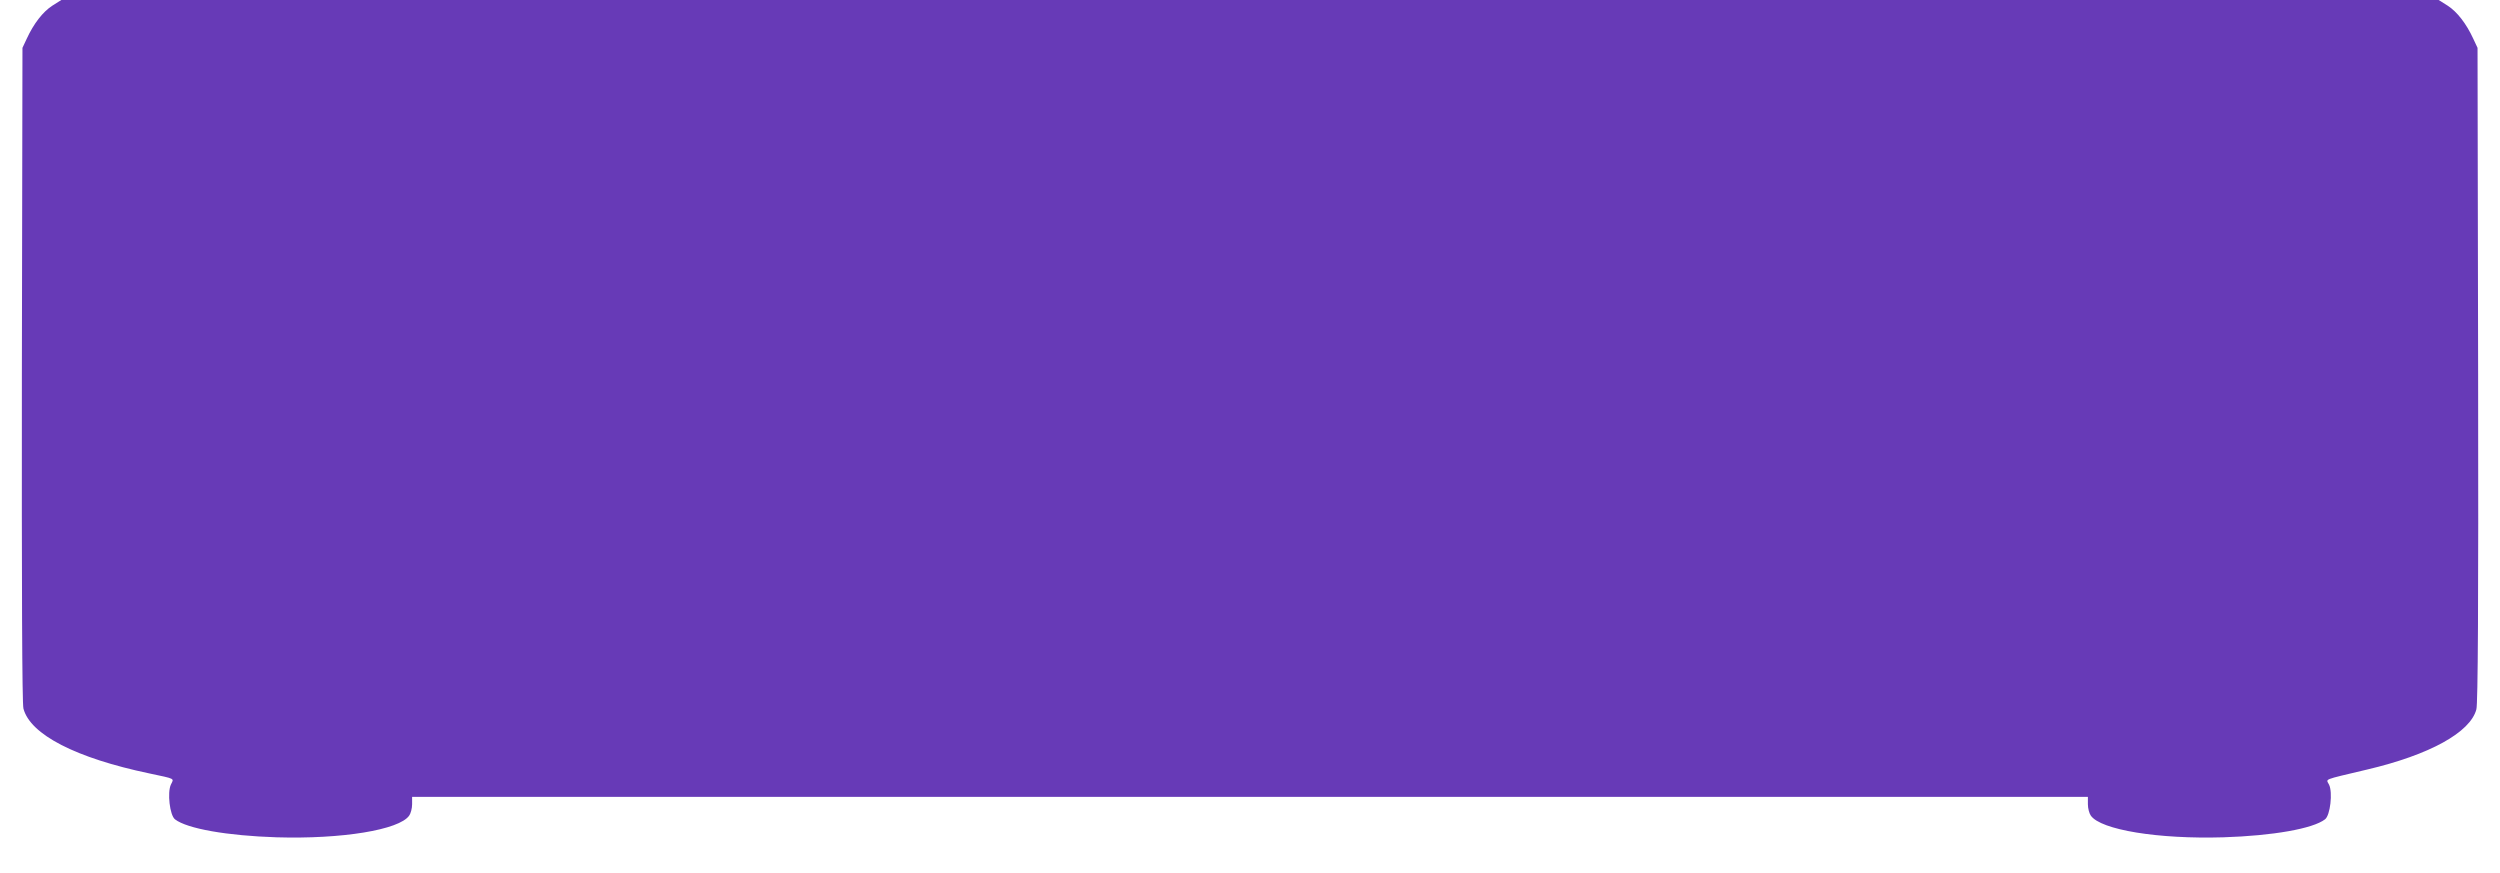 <?xml version="1.0" standalone="no"?>
<!DOCTYPE svg PUBLIC "-//W3C//DTD SVG 20010904//EN"
 "http://www.w3.org/TR/2001/REC-SVG-20010904/DTD/svg10.dtd">
<svg version="1.0" xmlns="http://www.w3.org/2000/svg"
 width="1280pt" height="447pt" viewBox="0 0 1280 447"
 preserveAspectRatio="xMidYMid meet">
<g transform="translate(0,447) scale(0.1,-0.1)"
fill="#673ab7" stroke="none">
<path d="M268 4441 c-48 -31 -95 -91 -131 -169 l-22 -47 -3 -1673 c-1 -1082 1
-1687 8 -1710 35 -133 268 -253 645 -332 136 -29 126 -24 110 -57 -19 -40 -6
-157 21 -178 62 -48 268 -84 520 -92 334 -10 628 38 679 111 8 11 15 37 15 58
l0 38 4290 0 4290 0 0 -38 c0 -21 7 -47 15 -58 51 -73 345 -121 679 -111 252
8 458 44 520 92 27 20 40 138 21 177 -15 32 -40 22 195 78 319 75 528 190 559
308 8 28 11 535 9 1714 l-3 1673 -22 47 c-36 78 -83 138 -131 169 l-46 29
-6086 0 -6086 0 -46 -29z"/>
</g>
</svg>
